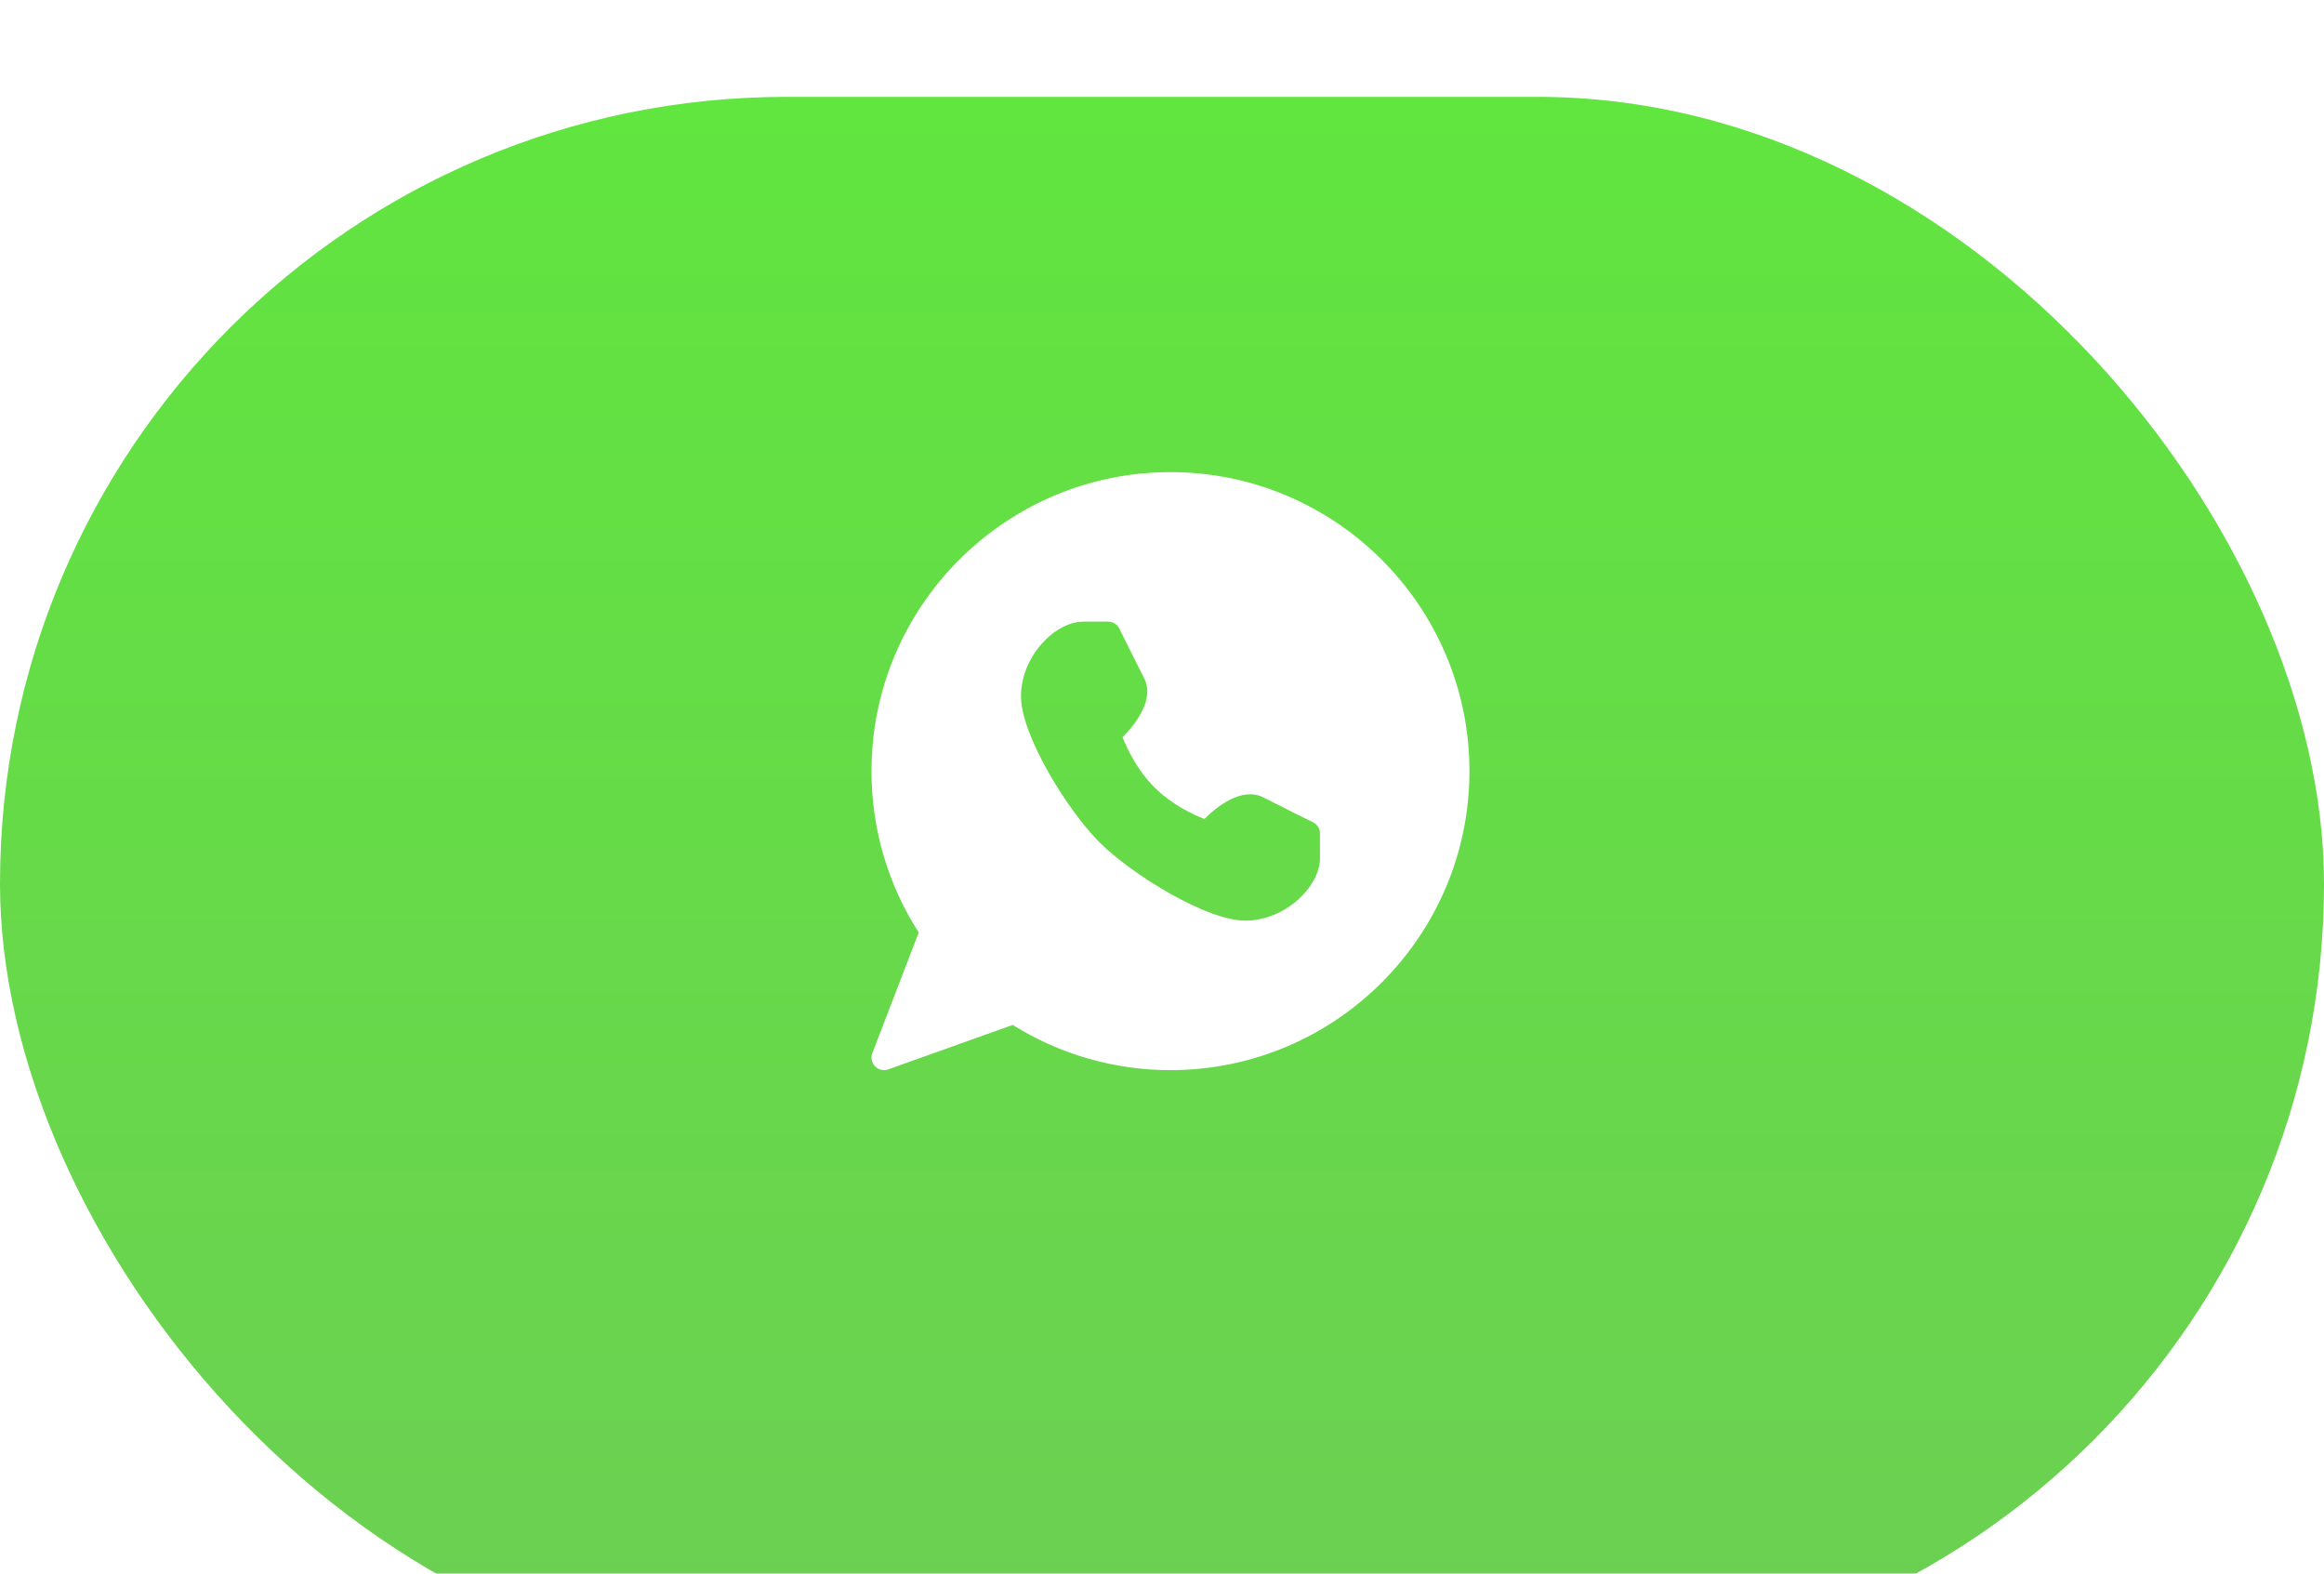 <?xml version="1.0" encoding="UTF-8"?> <svg xmlns="http://www.w3.org/2000/svg" width="96" height="65" viewBox="0 0 96 65" fill="none"><g filter="url(#filter0_i_303_1506)"><rect width="96" height="65" rx="32.5" fill="url(#paint0_linear_303_1506)"></rect></g><path d="M48.35 19.5C41.54 19.5 36 25.04 36 31.85C36 34.228 36.673 36.526 37.951 38.515L36.034 43.5C35.999 43.592 35.992 43.692 36.012 43.788C36.032 43.884 36.079 43.973 36.148 44.043C36.216 44.113 36.303 44.163 36.399 44.185C36.495 44.208 36.595 44.203 36.688 44.17L41.832 42.333C43.787 43.554 46.045 44.201 48.35 44.2C55.16 44.2 60.7 38.66 60.7 31.85C60.7 25.04 55.16 19.5 48.35 19.5ZM54.525 35.452C54.525 36.61 53.1 38.025 51.438 38.025C49.821 38.025 46.717 36.091 45.413 34.787C44.109 33.482 42.175 30.378 42.175 28.762C42.175 27.099 43.59 25.675 44.748 25.675H45.777C45.873 25.675 45.967 25.702 46.049 25.753C46.13 25.803 46.196 25.876 46.238 25.962C46.239 25.963 46.859 27.223 47.264 28.013C47.721 28.906 46.862 29.955 46.373 30.45C46.548 30.899 46.956 31.788 47.684 32.516C48.412 33.243 49.301 33.653 49.75 33.827C50.244 33.337 51.293 32.477 52.187 32.936C52.977 33.342 54.236 33.961 54.237 33.961C54.323 34.003 54.396 34.069 54.447 34.151C54.498 34.232 54.525 34.327 54.525 34.423V35.452V35.452Z" fill="white"></path><defs><filter id="filter0_i_303_1506" x="0" y="0" width="96" height="69" filterUnits="userSpaceOnUse" color-interpolation-filters="sRGB"><feFlood flood-opacity="0" result="BackgroundImageFix"></feFlood><feBlend mode="normal" in="SourceGraphic" in2="BackgroundImageFix" result="shape"></feBlend><feColorMatrix in="SourceAlpha" type="matrix" values="0 0 0 0 0 0 0 0 0 0 0 0 0 0 0 0 0 0 127 0" result="hardAlpha"></feColorMatrix><feOffset dy="4"></feOffset><feGaussianBlur stdDeviation="10"></feGaussianBlur><feComposite in2="hardAlpha" operator="arithmetic" k2="-1" k3="1"></feComposite><feColorMatrix type="matrix" values="0 0 0 0 1 0 0 0 0 1 0 0 0 0 1 0 0 0 0.6 0"></feColorMatrix><feBlend mode="normal" in2="shape" result="effect1_innerShadow_303_1506"></feBlend></filter><linearGradient id="paint0_linear_303_1506" x1="48" y1="0" x2="48" y2="65" gradientUnits="userSpaceOnUse"><stop stop-color="#61E53F"></stop><stop offset="1" stop-color="#6CCF53"></stop></linearGradient></defs></svg> 